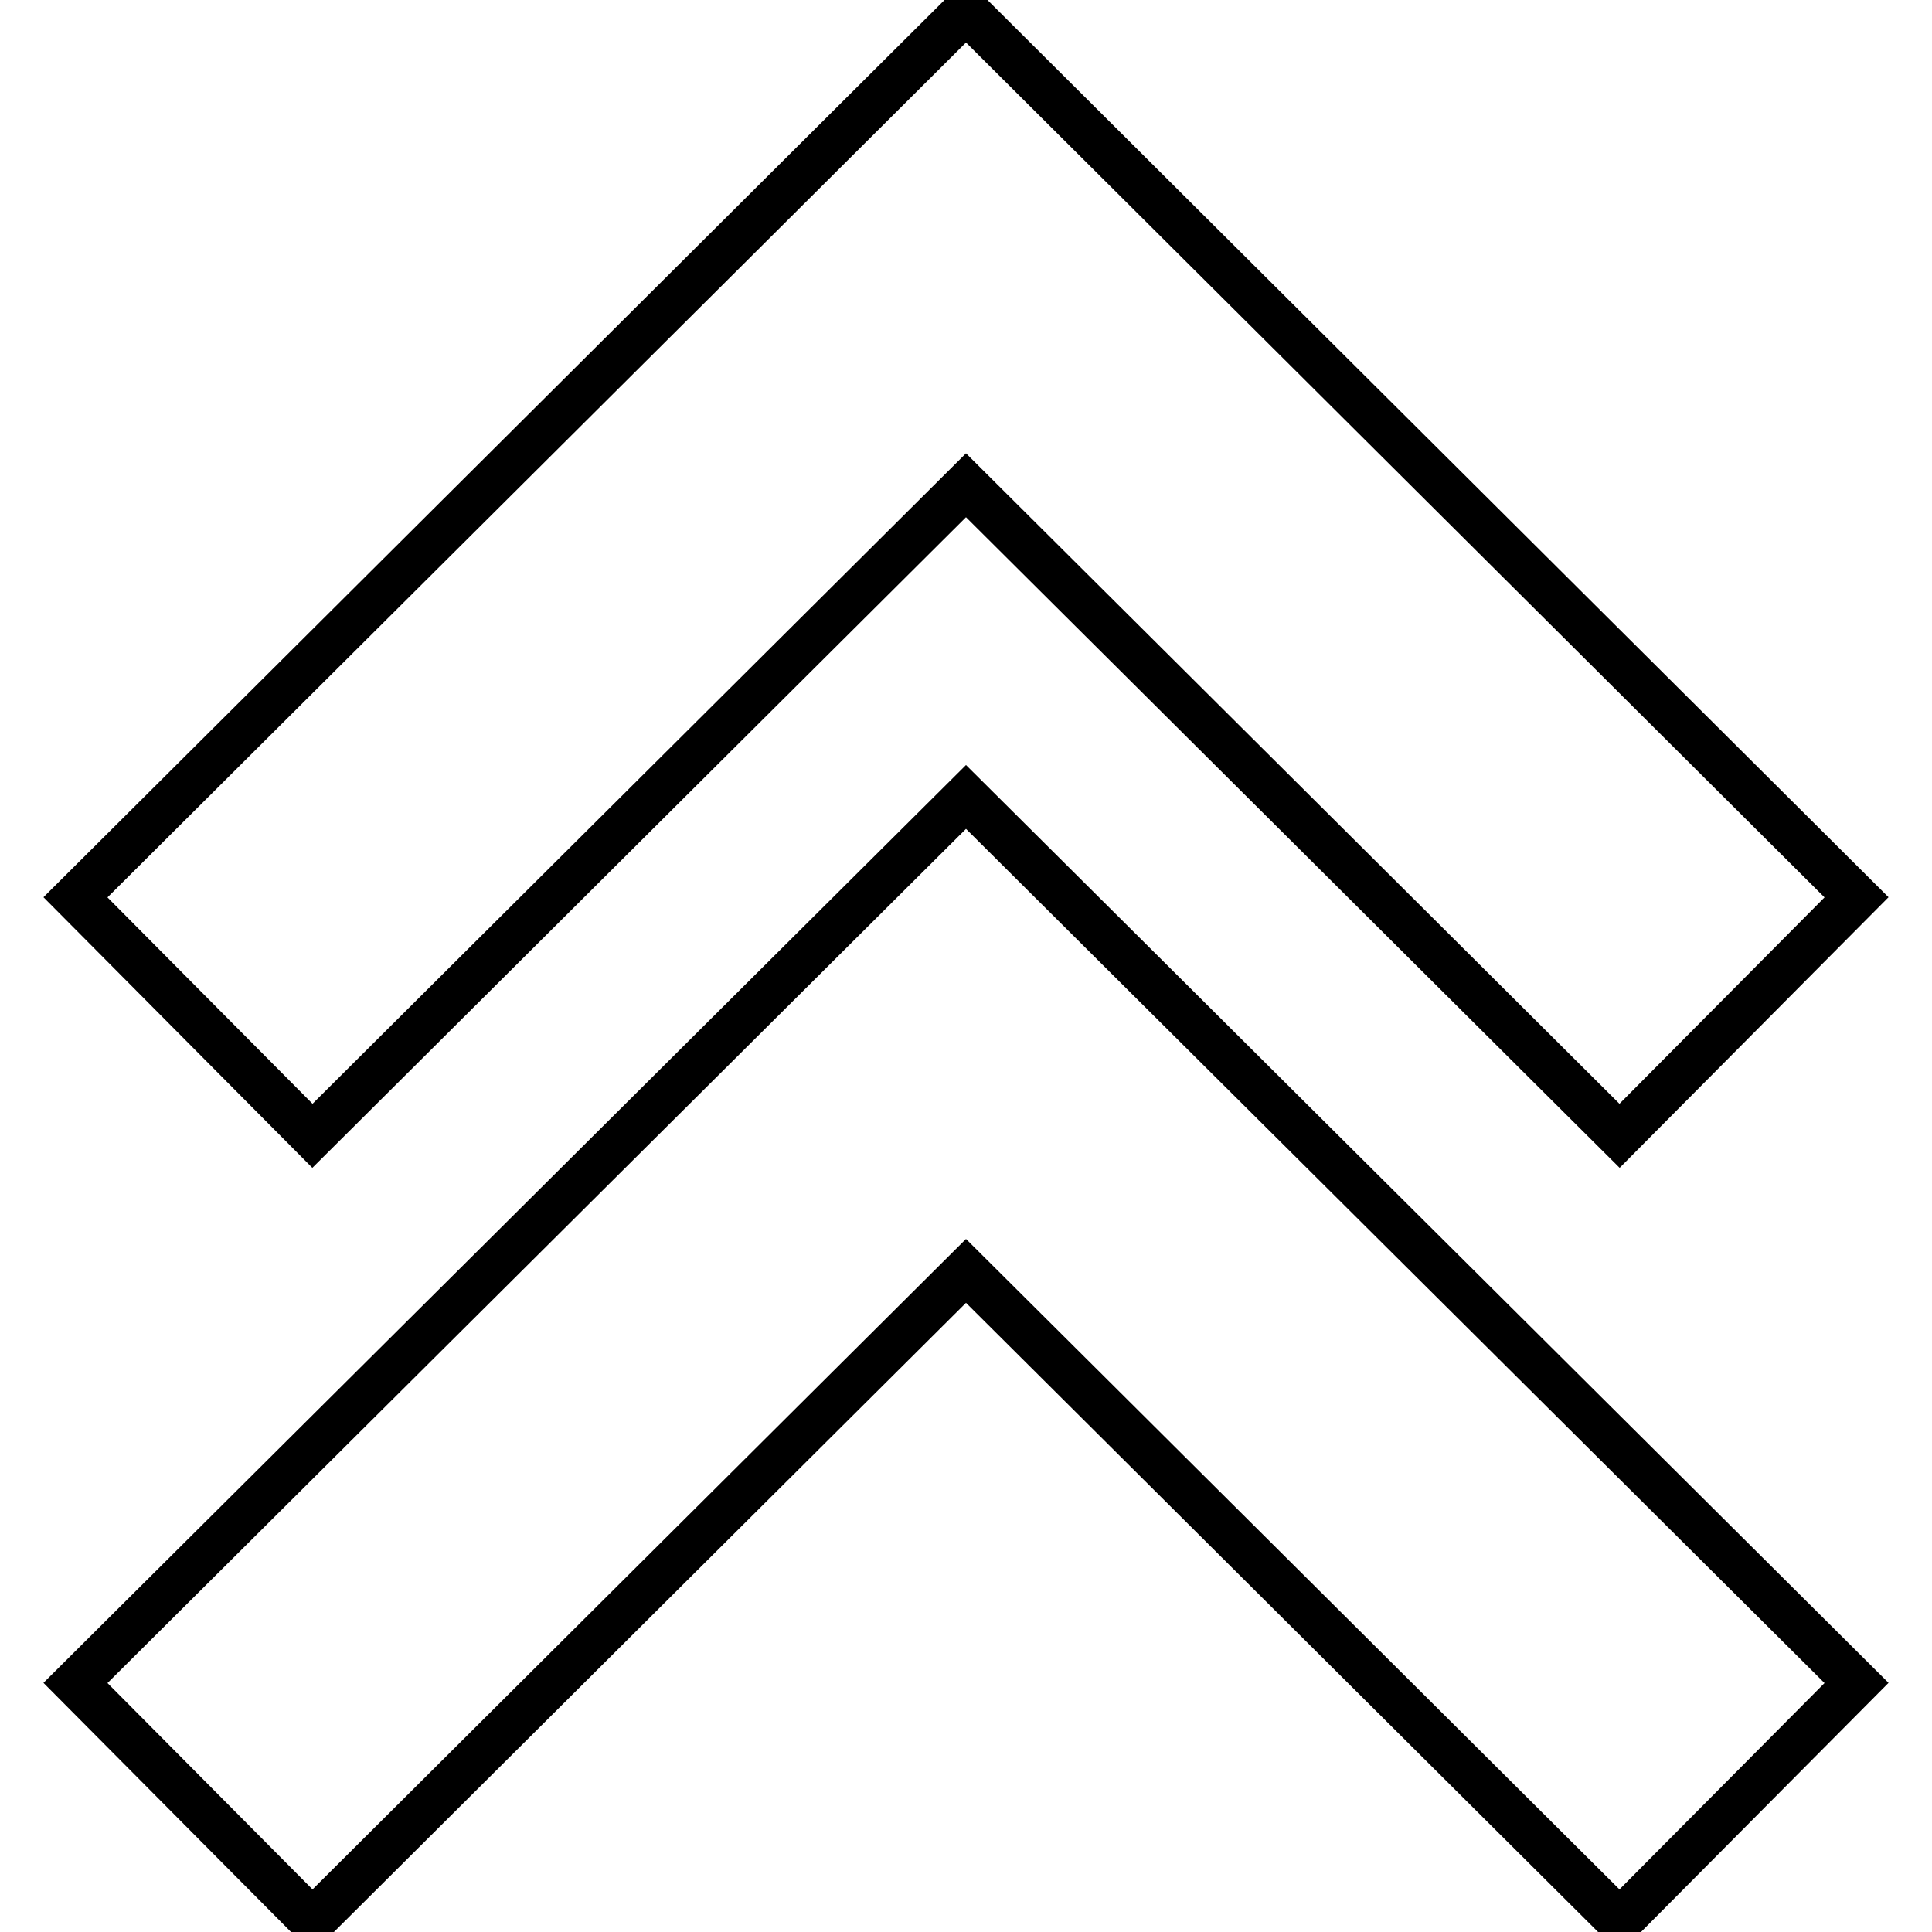 <?xml version="1.0" encoding="utf-8"?>
<!-- Svg Vector Icons : http://www.onlinewebfonts.com/icon -->
<!DOCTYPE svg PUBLIC "-//W3C//DTD SVG 1.1//EN" "http://www.w3.org/Graphics/SVG/1.1/DTD/svg11.dtd">
<svg version="1.1" xmlns="http://www.w3.org/2000/svg" xmlns:xlink="http://www.w3.org/1999/xlink" x="0px" y="0px" viewBox="0 0 256 256" enable-background="new 0 0 256 256" xml:space="preserve">
<g><g><path stroke-width="6" fill-opacity="0" stroke="#000000"  d="M41.4,254.6L10,223l118-117.4L246,223l-31.4,31.6L128,168.4L41.4,254.6z M128,64.3l86.6,86.2l31.4-31.6L128,1.4L10,118.9l31.4,31.6L128,64.3z"/></g></g>
</svg>